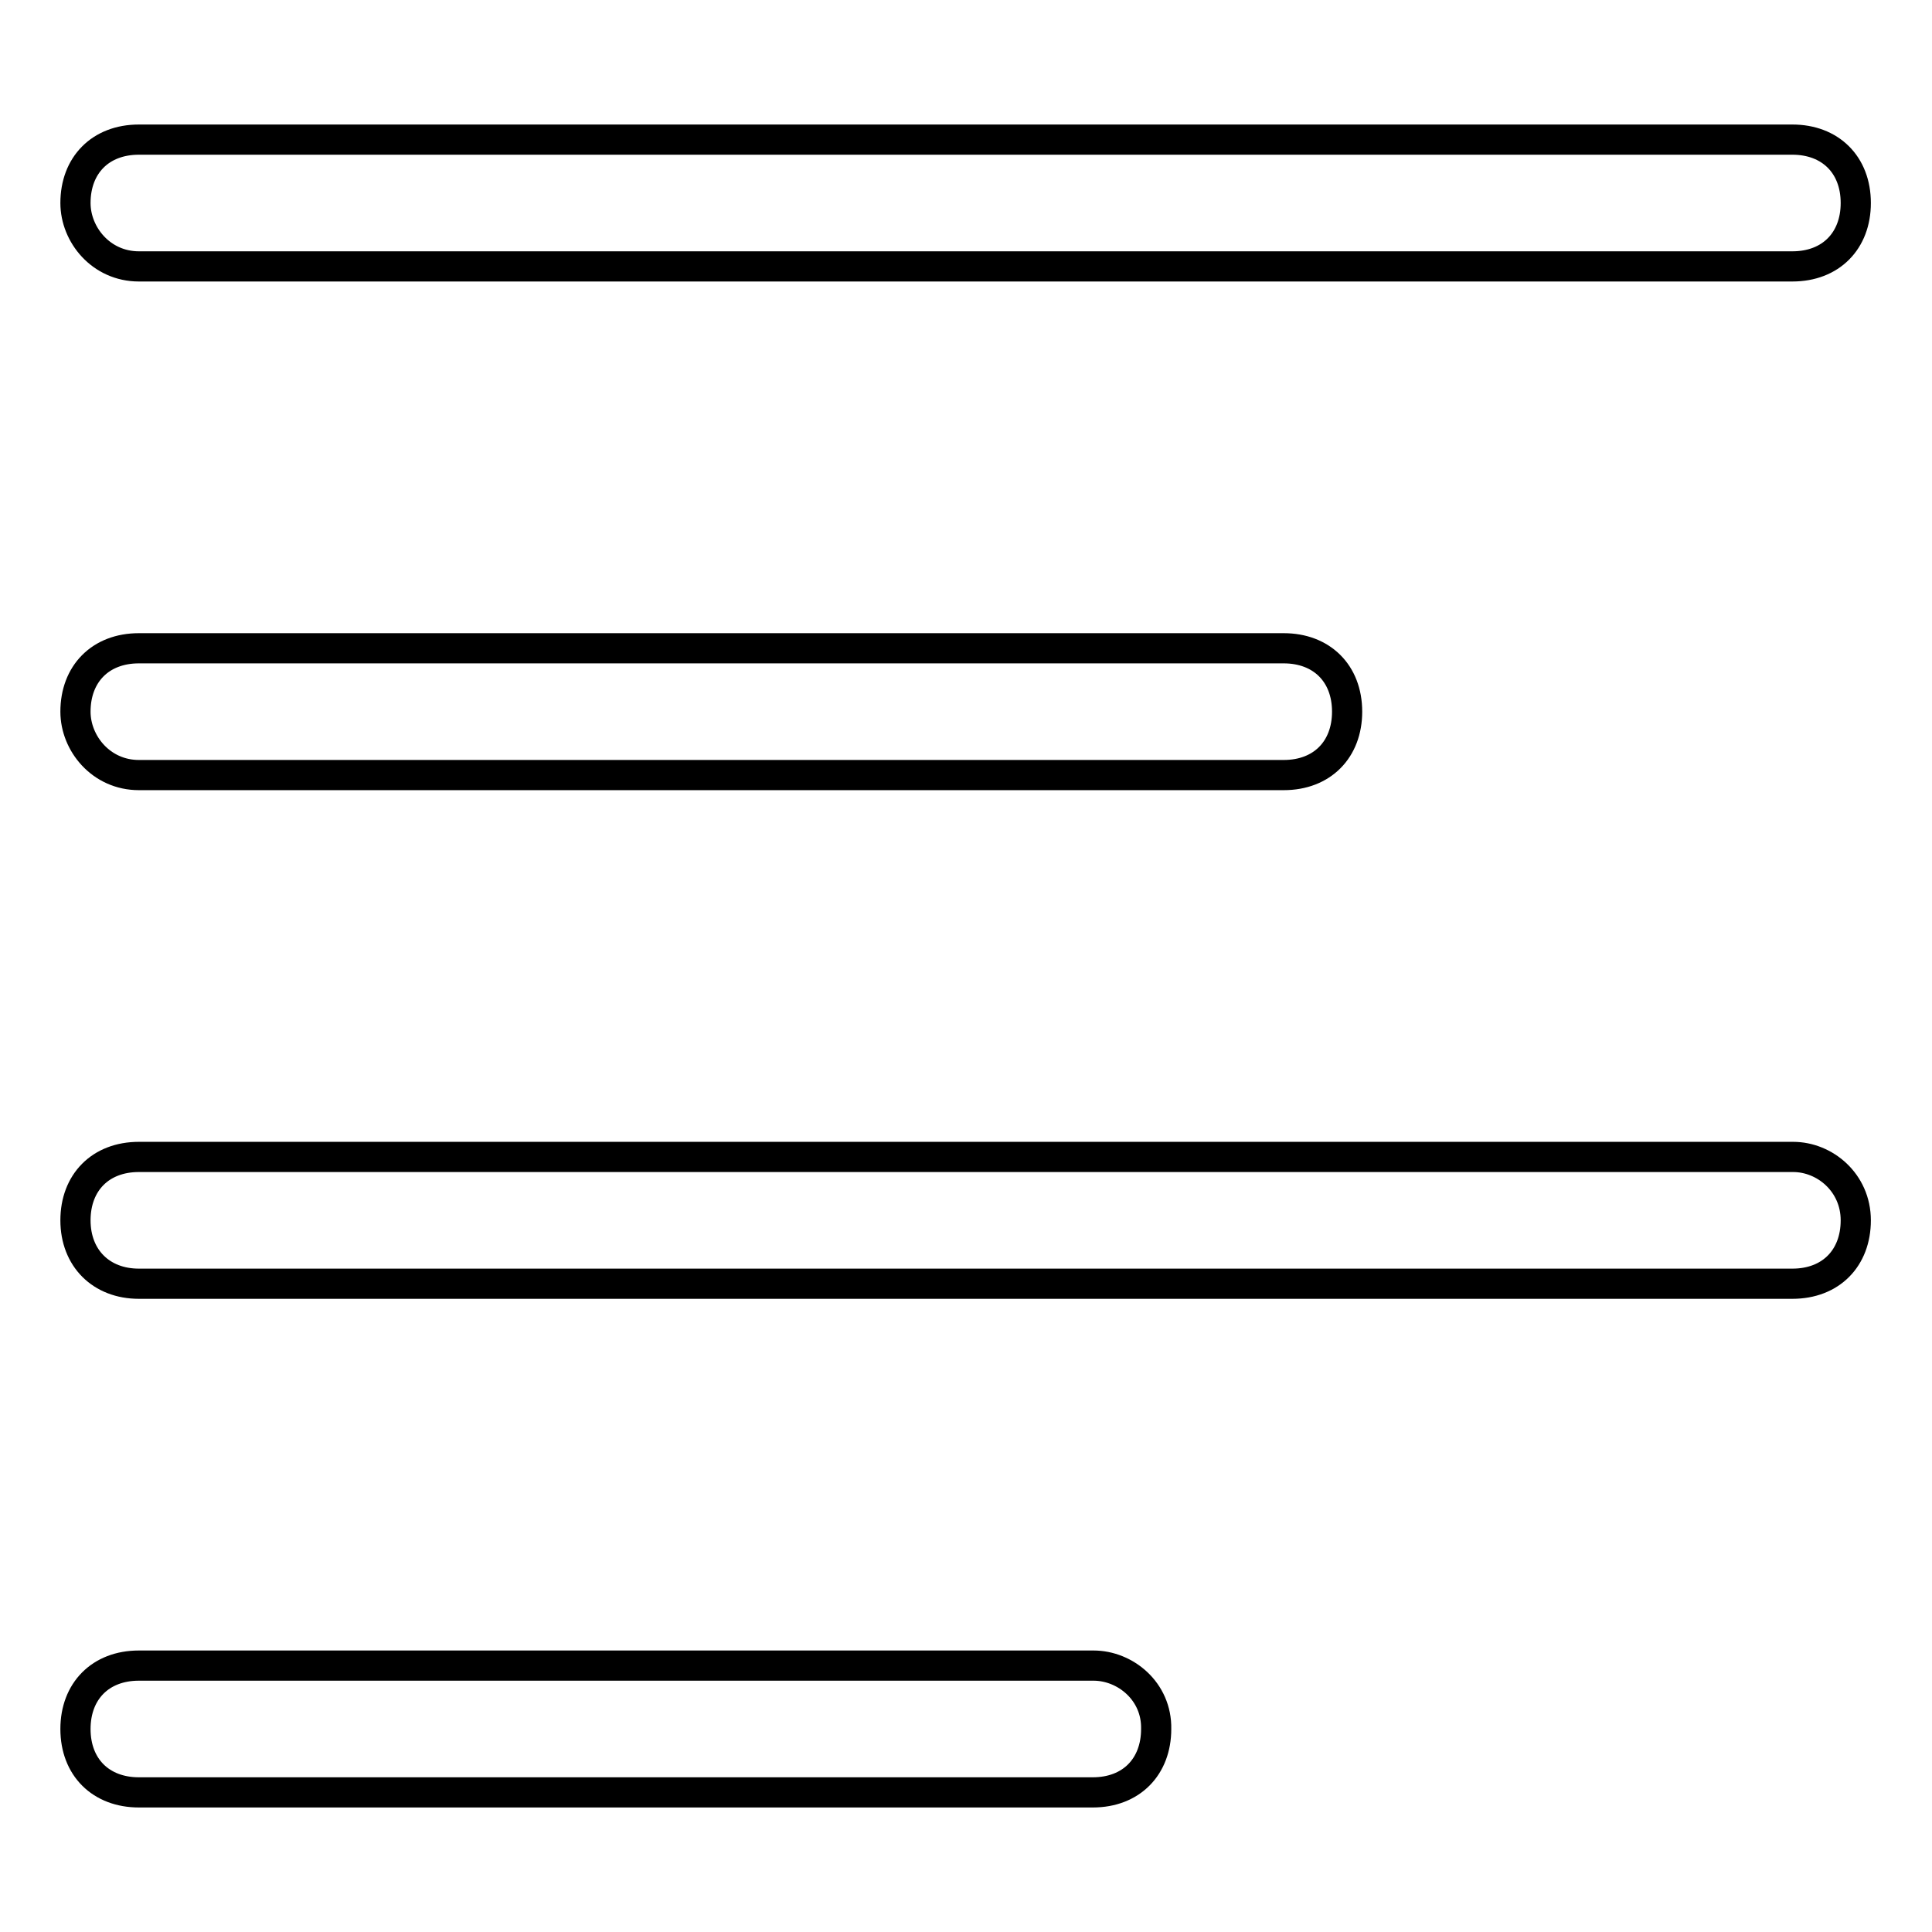 <?xml version="1.0" encoding="utf-8"?>
<!-- Svg Vector Icons : http://www.onlinewebfonts.com/icon -->
<!DOCTYPE svg PUBLIC "-//W3C//DTD SVG 1.1//EN" "http://www.w3.org/Graphics/SVG/1.1/DTD/svg11.dtd">
<svg version="1.1" xmlns="http://www.w3.org/2000/svg" xmlns:xlink="http://www.w3.org/1999/xlink" x="0px" y="0px" viewBox="0 0 256 256" enable-background="new 0 0 256 256" xml:space="preserve">
<g> <path stroke-width="4" fill-opacity="0" stroke="#000000"  d="M18.4,35.3h219.1c5.1,0,8.4-3.4,8.4-8.4c0-5.1-3.4-8.4-8.4-8.4H18.4c-5.1,0-8.4,3.4-8.4,8.4 C10,31.1,13.4,35.3,18.4,35.3z M18.4,102.7h151.7c5.1,0,8.4-3.4,8.4-8.4c0-5.1-3.4-8.4-8.4-8.4H18.4c-5.1,0-8.4,3.4-8.4,8.4 C10,98.5,13.4,102.7,18.4,102.7z M237.6,153.3H18.4c-5.1,0-8.4,3.4-8.4,8.4s3.4,8.4,8.4,8.4h219.1c5.1,0,8.4-3.4,8.4-8.4 S241.8,153.3,237.6,153.3z M144.9,220.7H18.4c-5.1,0-8.4,3.4-8.4,8.4c0,5.1,3.4,8.4,8.4,8.4h126.4c5.1,0,8.4-3.4,8.4-8.4 C153.3,224.1,149.1,220.7,144.9,220.7z"/></g>
</svg>